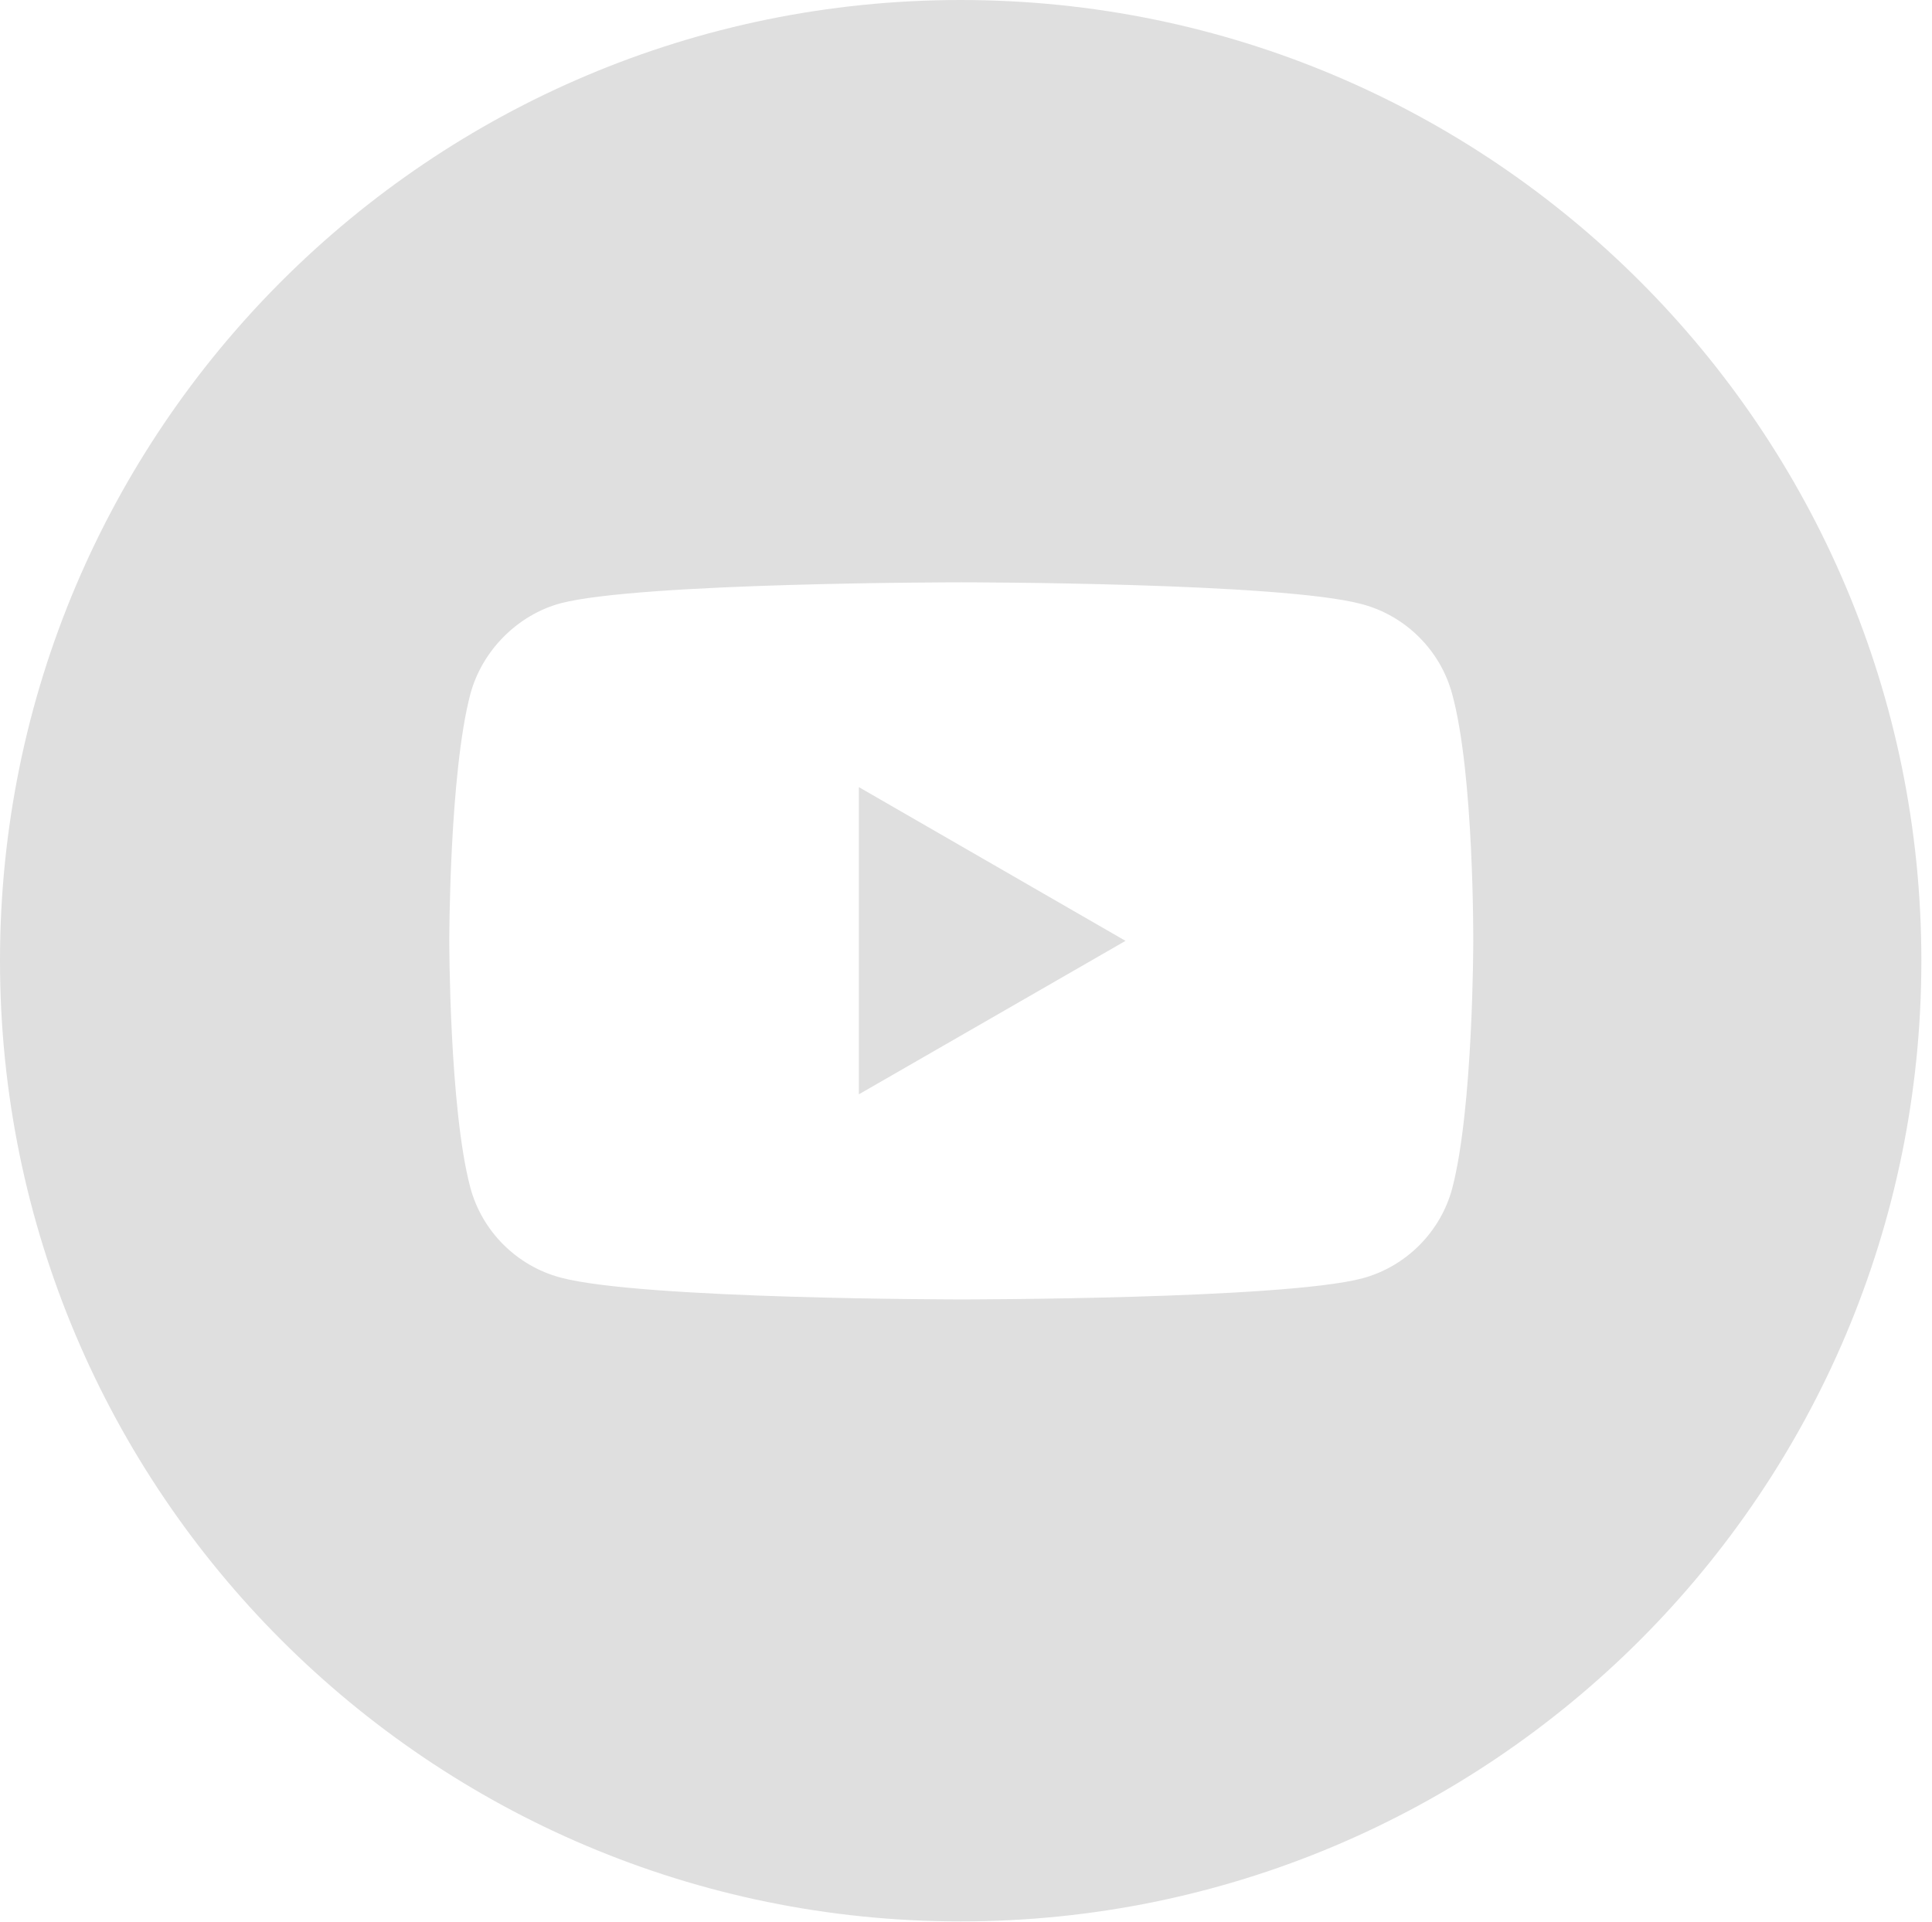 <?xml version="1.0" encoding="UTF-8"?> <!-- Generator: Adobe Illustrator 23.0.5, SVG Export Plug-In . SVG Version: 6.00 Build 0) --> <svg xmlns="http://www.w3.org/2000/svg" xmlns:xlink="http://www.w3.org/1999/xlink" id="Layer_1" x="0px" y="0px" viewBox="0 0 389.4 387.4" style="enable-background:new 0 0 389.4 387.4;" xml:space="preserve"> <style type="text/css"> .st0{fill:#DFDFDF;} </style> <g id="g5" transform="scale(0.588,0.588)"> <path class="st0" d="M329.3,0C147.4,0,0,147.4,0,329.3s147.4,329.3,329.3,329.3s329.3-147.4,329.3-329.3S511.2,0,329.3,0z M505,322.8c0,0,0,57-7.2,84.5c-4,15-15.9,26.9-30.9,30.9c-27.5,7.2-137.4,7.2-137.4,7.2s-109.6,0-137.4-7.5 c-15-4-26.9-15.9-30.9-30.9c-7.2-27.2-7.2-84.5-7.2-84.5s0-57,7.2-84.5c4-15,16.2-27.2,30.9-31.2c27.5-7.2,137.4-7.2,137.4-7.2 s109.9,0,137.4,7.5c15,4,26.9,15.9,30.9,30.9C505.3,265.5,505,322.8,505,322.8z"></path> <polygon id="polygon9" class="st0" points="385.8,322.5 294.4,269.8 294.4,375.1 "></polygon> </g> </svg> 